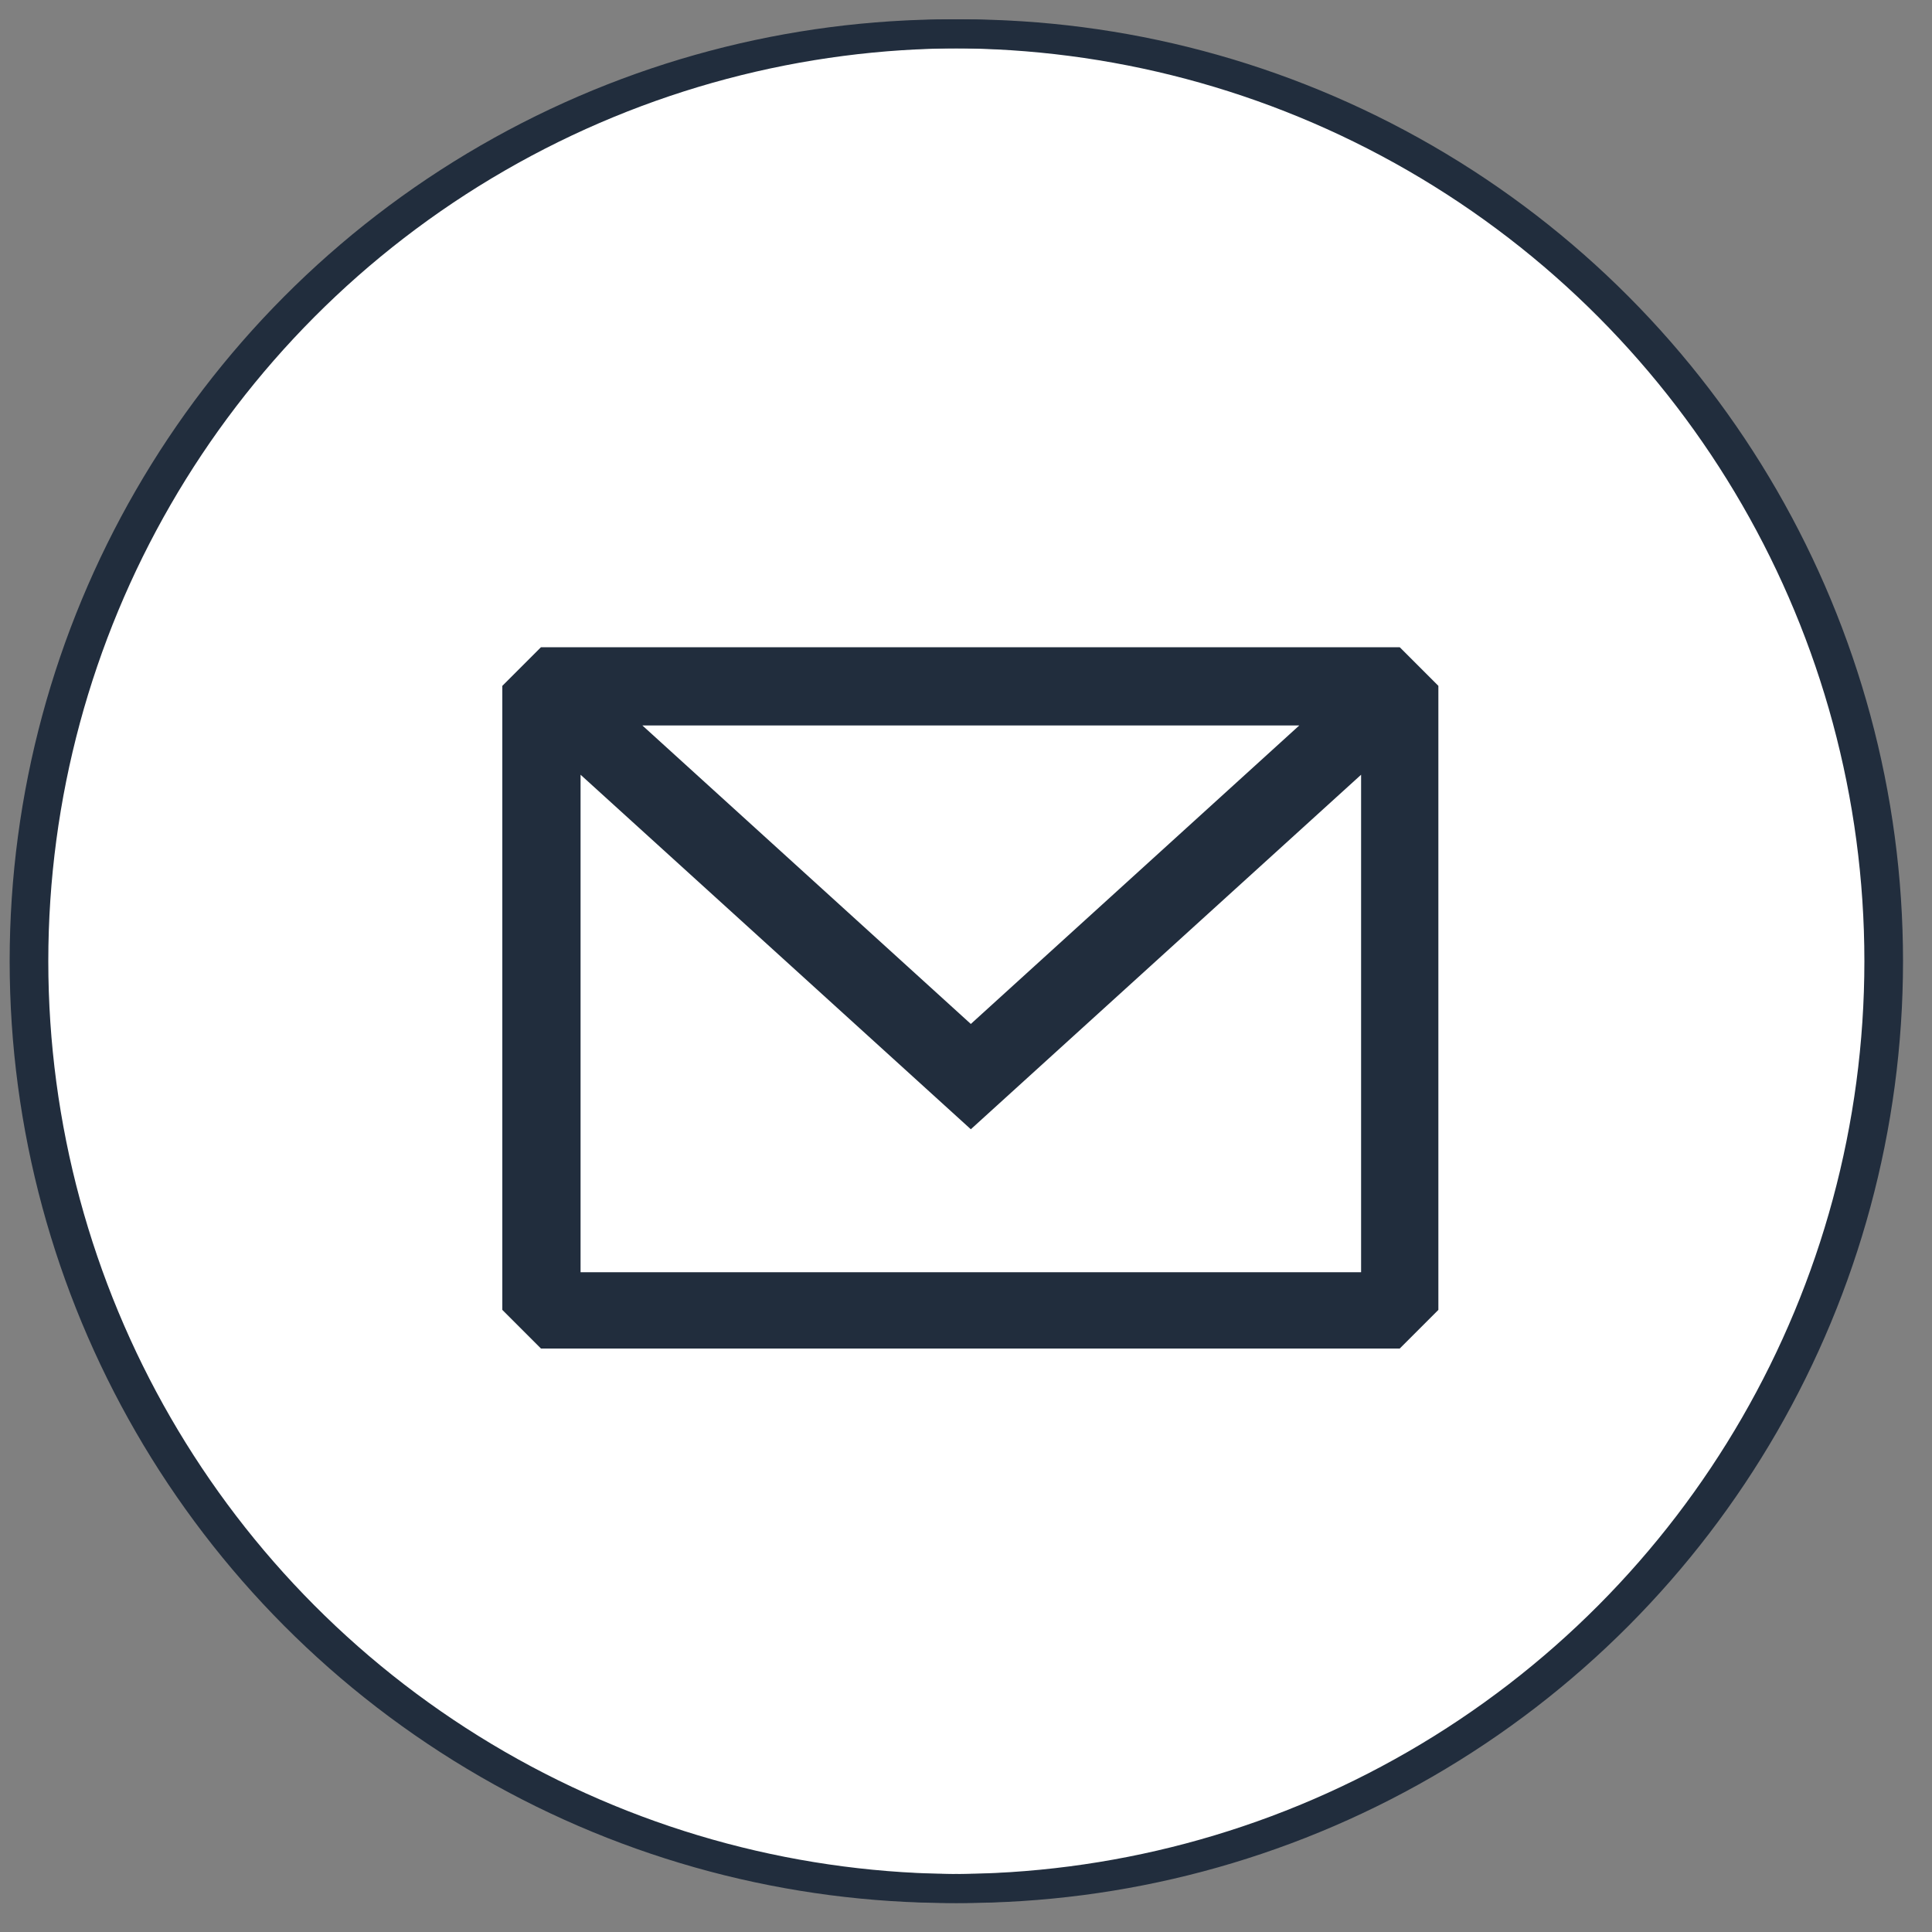 <?xml version="1.0" encoding="UTF-8"?>
<svg xmlns="http://www.w3.org/2000/svg" id="Ebene_1" version="1.1" viewBox="0 0 200 200">
  <rect x="0" y="0" width="200" height="200" fill="#808080" stroke="none"/>
  <defs>
    <style>
      .st0 {
        fill: #fff;
        stroke: #212d3d;
      }

      .st0, .st1 {
        stroke-miterlimit: 10;
        stroke-width: 3px;
      }

      .st2 {
        fill: #212d3d;
        fill-rule: evenodd;
      }

      .st1 {
        fill: none;
        stroke: #212d3d;
      }
    </style>
  </defs>
  <circle class="st0" cx="99.5" cy="99.5" r="96"></circle>
  <path class="st2" d="M56,67l-4,4v64.6l4,4h88.9l4-4v-64.6l-4-4s-88.9,0-88.9,0ZM60.1,80.2v51.5h80.8v-51.5l-40.4,36.7s-40.4-36.7-40.4-36.7ZM134.5,75.1h-68l34,30.9,34-30.9h0Z"></path>
  <circle class="st1" cx="98.5" cy="99.5" r="96"></circle>
</svg>
